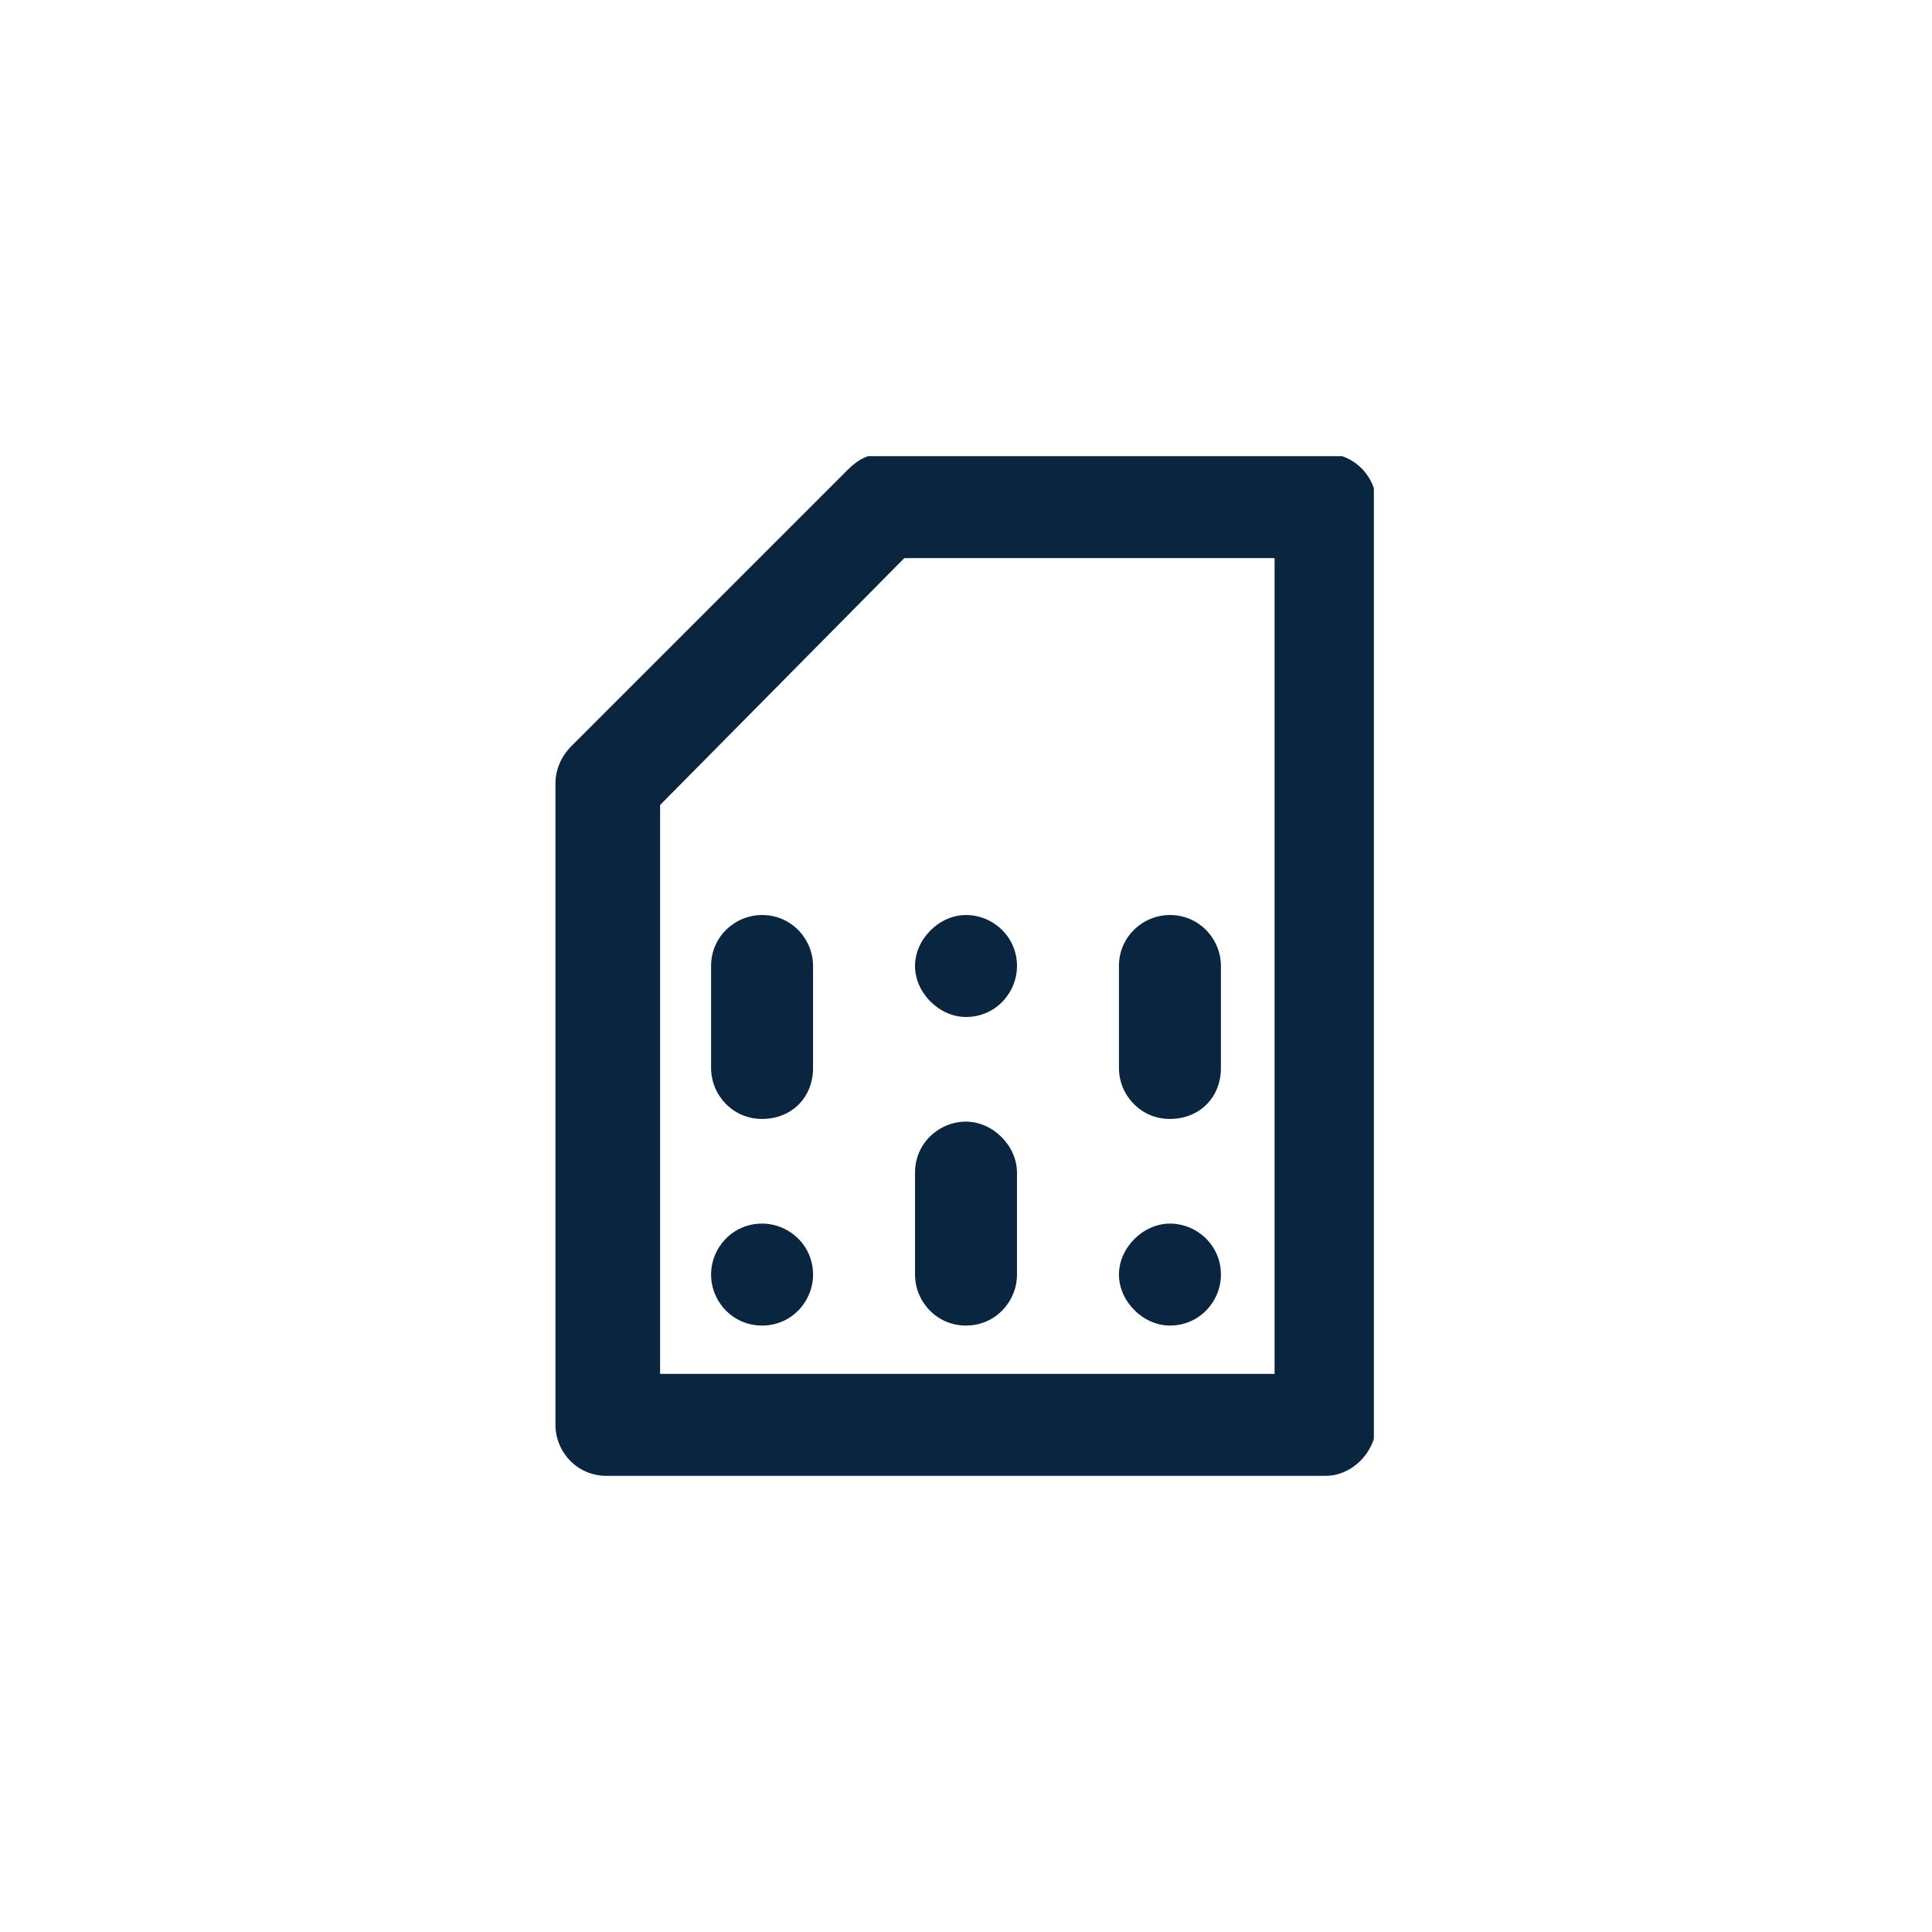 <?xml version="1.0" encoding="UTF-8"?> <svg xmlns="http://www.w3.org/2000/svg" xmlns:xlink="http://www.w3.org/1999/xlink" xml:space="preserve" id="Layer_1" x="0" y="0" style="enable-background:new 0 0 72 72" version="1.1" viewBox="0 0 72 72"><style>.st1{fill:#0a2540}</style><defs><path id="SVGID_00000133488064491522222680000017983991225933671350_" d="M20.7 17h30.5v38H20.7z"></path></defs><clipPath id="SVGID_00000053535307726242987220000017238412154427854517_"><use xlink:href="#SVGID_00000133488064491522222680000017983991225933671350_" style="overflow:visible"></use></clipPath><g style="clip-path:url(#SVGID_00000053535307726242987220000017238412154427854517_)"><path d="M49.4 55H22.6c-1.1 0-1.9-.9-1.9-1.9V29.2c0-.5.2-1 .6-1.4l10.3-10.3c.4-.4.8-.6 1.4-.6h16.4c1.1 0 1.9.9 1.9 1.9V53c0 1.1-.9 2-1.9 2zm-24.8-3.8h22.9V20.8H33.7L24.6 30v21.2z" class="st1"></path><path d="M36 49.4c-1.1 0-1.9-.9-1.9-1.9v-3.8c0-1.1.9-1.9 1.9-1.9s1.9.9 1.9 1.9v3.8c0 1-.8 1.9-1.9 1.9zM36 37.9c1.1 0 1.9-.9 1.9-1.9 0-1.1-.9-1.9-1.9-1.9s-1.9.9-1.9 1.9c0 1 .9 1.9 1.9 1.9zM28.4 41.7c-1.1 0-1.9-.9-1.9-1.9V36c0-1.1.9-1.9 1.9-1.9 1.1 0 1.9.9 1.9 1.9v3.8c0 1.1-.8 1.9-1.9 1.9zM28.4 49.4c1.1 0 1.9-.9 1.9-1.9 0-1.1-.9-1.9-1.9-1.9-1.1 0-1.9.9-1.9 1.9 0 1 .8 1.9 1.9 1.9zM43.6 41.7c-1.1 0-1.9-.9-1.9-1.9V36c0-1.1.9-1.9 1.9-1.9 1.1 0 1.9.9 1.9 1.9v3.8c0 1.1-.8 1.9-1.9 1.9zM43.6 49.4c1.1 0 1.9-.9 1.9-1.9 0-1.1-.9-1.9-1.9-1.9s-1.9.9-1.9 1.9c0 1 .9 1.9 1.9 1.9z" class="st1"></path></g></svg> 